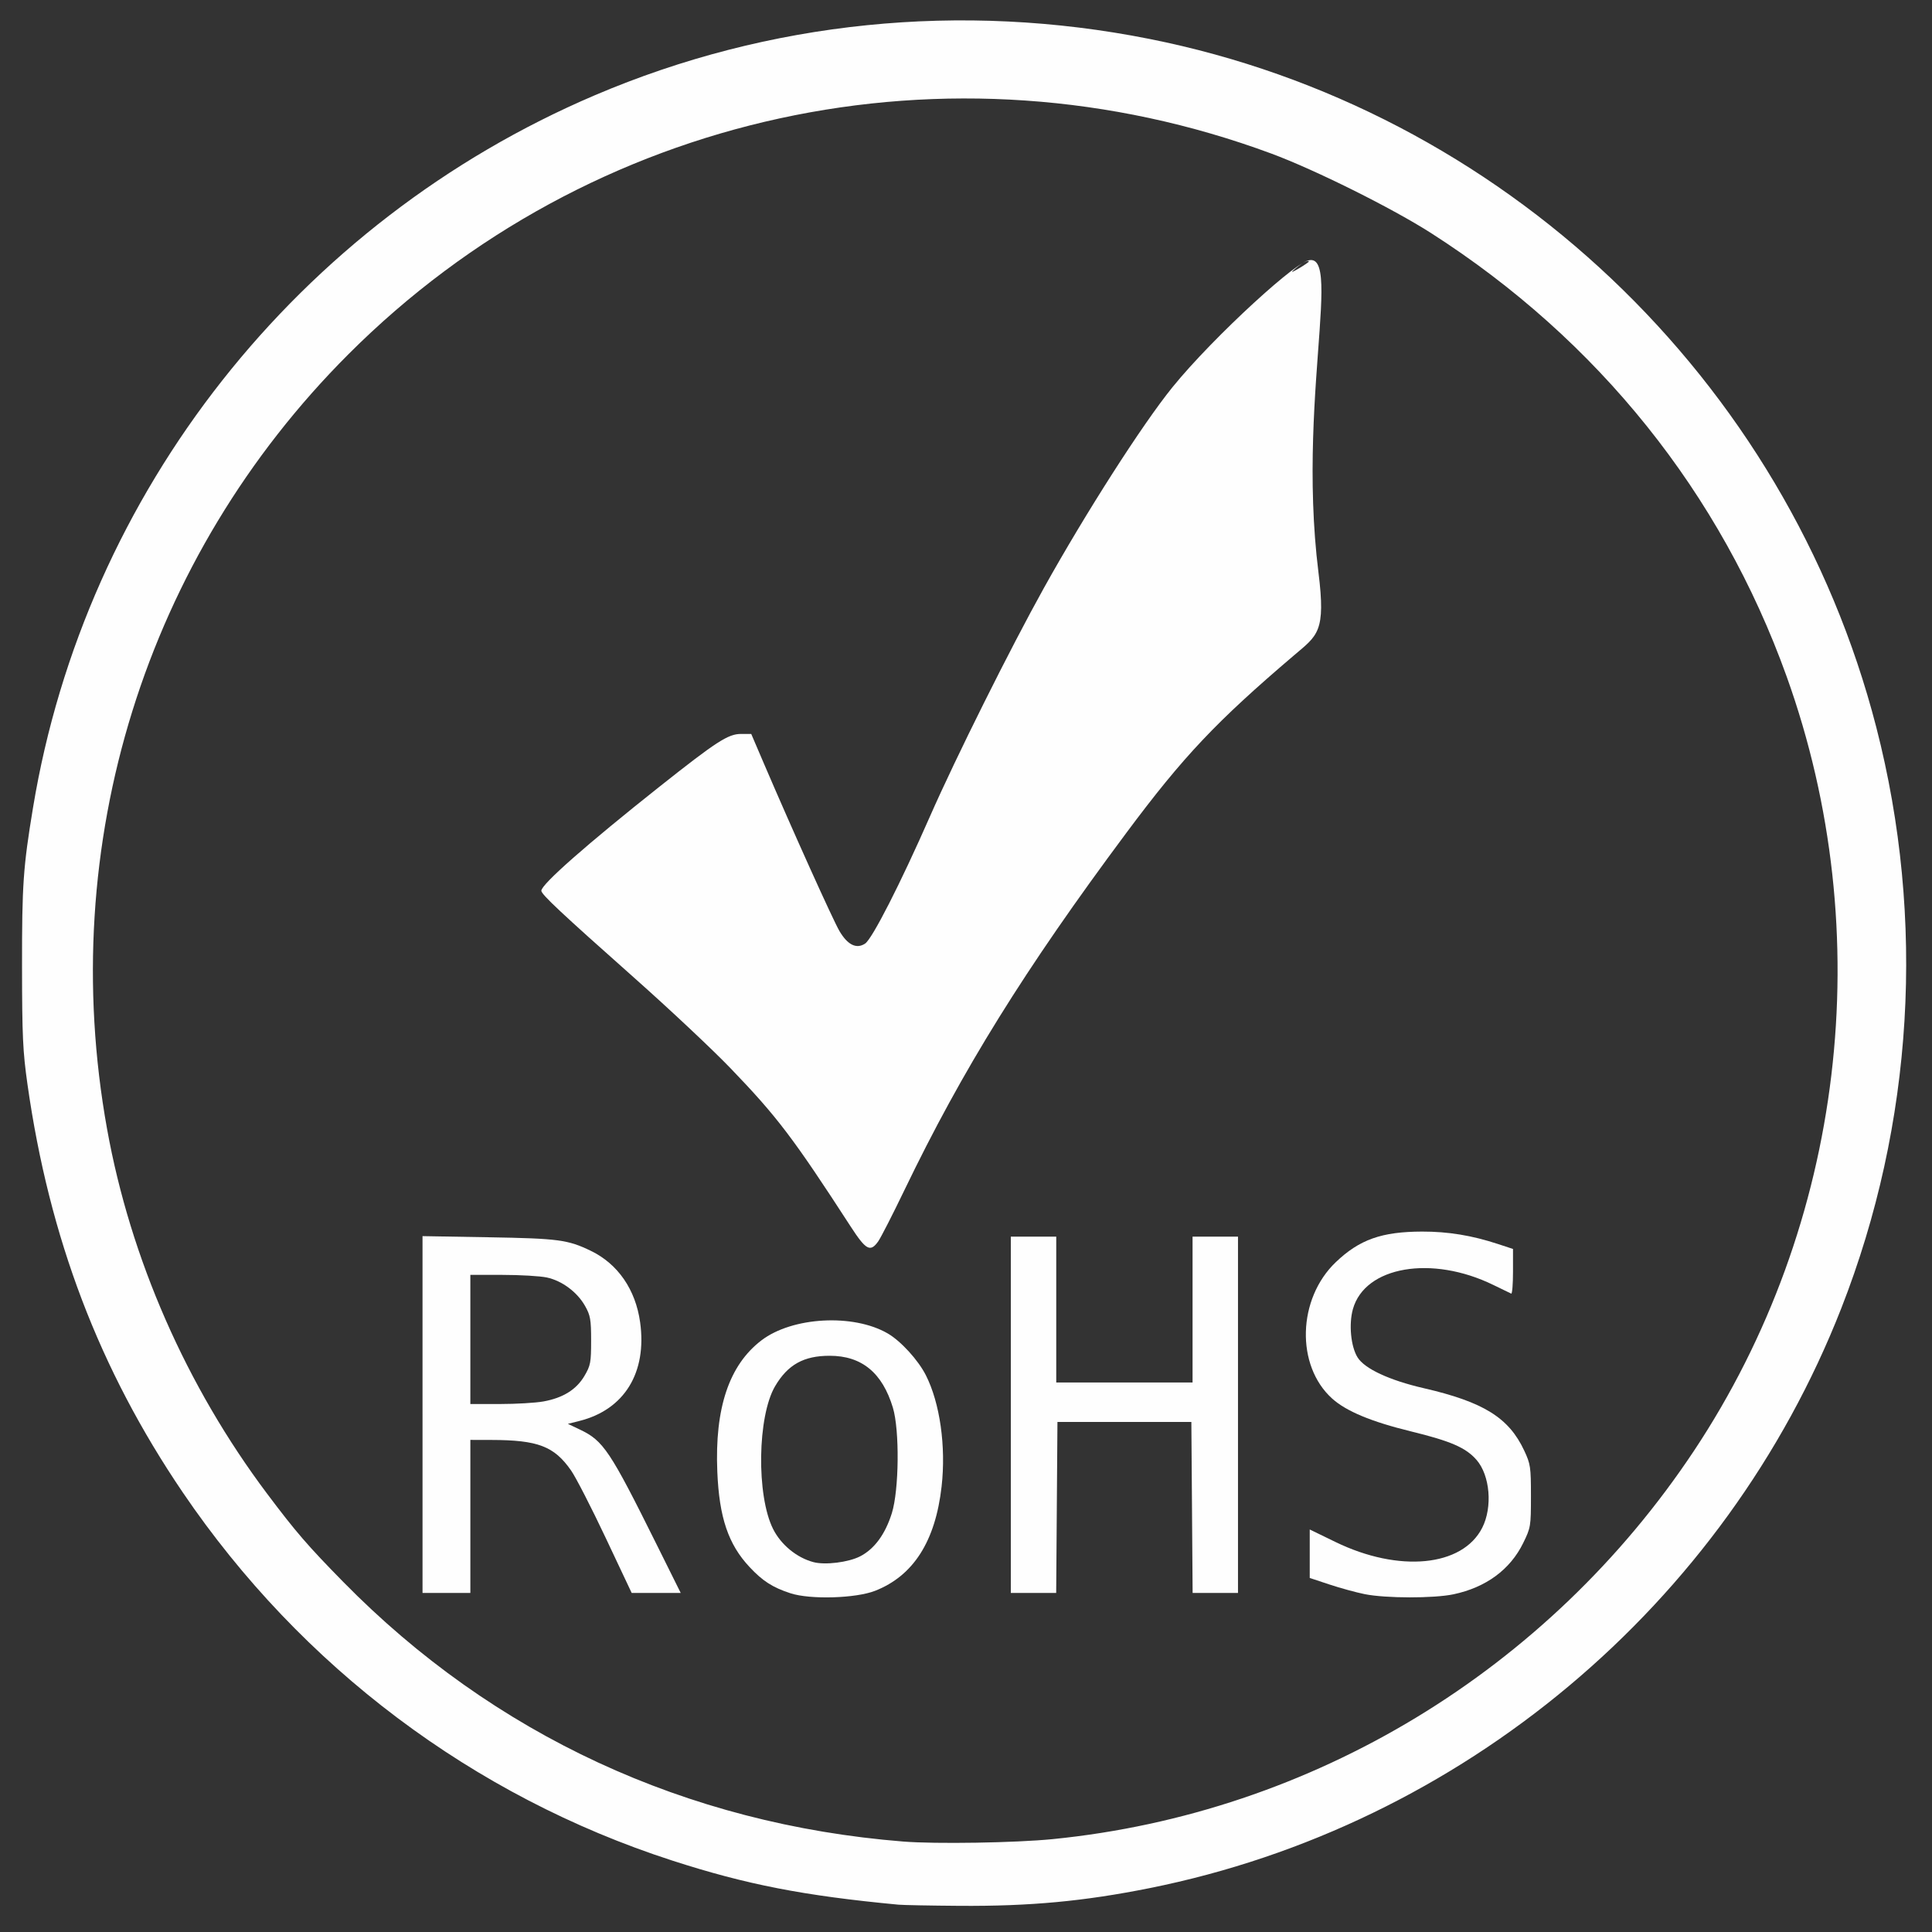 <?xml version="1.0" encoding="UTF-8"?>
<!DOCTYPE svg PUBLIC "-//W3C//DTD SVG 1.1//EN" "http://www.w3.org/Graphics/SVG/1.1/DTD/svg11.dtd">
<!-- Creator: CorelDRAW X8 -->
<svg xmlns="http://www.w3.org/2000/svg" xml:space="preserve" width="18cm" height="18cm" version="1.1" style="shape-rendering:geometricPrecision; text-rendering:geometricPrecision; image-rendering:optimizeQuality; fill-rule:evenodd; clip-rule:evenodd"
viewBox="0 0 1800000 1800000"
 xmlns:xlink="http://www.w3.org/1999/xlink"
 xmlns:dc="http://purl.org/dc/elements/1.1/"
 xmlns:cc="http://creativecommons.org/ns#"
 xmlns:rdf="http://www.w3.org/1999/02/22-rdf-syntax-ns#"
 xmlns:svg="http://www.w3.org/2000/svg"
 xmlns:sodipodi="http://sodipodi.sourceforge.net/DTD/sodipodi-0.dtd"
 xmlns:inkscape="http://www.inkscape.org/namespaces/inkscape"
 sodipodi:version="0.32"
 inkscape:version="0.46"
 sodipodi:docname="RoHS_ori.svg"
 inkscape:output_extension="org.inkscape.output.svg.inkscape">
 <rect x="0" y="0" width="1800000" height="1800000" fill="#333333" stroke="none"/>
 <defs>
  <style type="text/css">
   <![CDATA[
    .fil0 {fill:#FEFEFE}
   ]]>
  </style>
 </defs>
 <g id="Ebene_x0020_1">
  <sodipodi:namedview id="base" pagecolor="#ffffff" bordercolor="#666666" borderopacity="1.0" inkscape:pageopacity="0.0" inkscape:pageshadow="2" inkscape:zoom="3.6203867" inkscape:cx="128.3092" inkscape:cy="77.79455" inkscape:document-units="px" inkscape:current-layer="layer1" showgrid="false" inkscape:window-width="1920" inkscape:window-height="991" inkscape:window-x="0" inkscape:window-y="0"/>
  <g id="layer1" inkscape:label="Calque 1" inkscape:groupmode="layer">
   <g id="g2387">
    <path id="path2756" class="fil0" d="M792547 1142723c-53674,-82803 -68463,-102278 -112147,-147683 -16561,-17211 -56675,-54881 -89149,-83708 -68924,-61185 -86895,-78034 -86895,-81453 0,-5967 42296,-43210 110285,-97117 52859,-41904 63771,-48966 75671,-48966l9593 0 11689 27296c26455,61780 64474,146092 70506,156353 7597,12931 15832,16966 23869,11697 6635,-4346 32961,-55950 60439,-118476 23997,-54610 74878,-156624 106128,-212778 38915,-69941 91663,-152330 119713,-186995 38282,-47306 121477,-123076 127242,-117415 841,827 -19393,12943 -15129,8998 56735,-52471 2173,106059 24028,280930 6924,55394 -781,58421 -22420,76840 -72912,62064 -103528,94470 -156651,165821 -94642,127116 -152649,220508 -206797,332961 -10960,22757 -21916,44168 -24347,47587 -7326,10287 -11379,8092 -25628,-13892l0 0z" sodipodi:nodetypes="csssscccsssssssssssscc"/>
    <path id="path2762" class="fil0" d="M837033 1774538c-88347,-8339 -141612,-18725 -210777,-41107 -185495,-60020 -345638,-180467 -455913,-342895 -77910,-114760 -124470,-237120 -144764,-380414 -4329,-30577 -4984,-44771 -5049,-109758 -77,-76081 1048,-92331 10227,-147842 48677,-294395 247055,-545934 523540,-663828 162113,-69127 341368,-87313 516679,-52415 328271,65350 593451,316496 677116,641283 46181,179281 34712,369488 -32638,541415 -108224,276243 -353498,481816 -644478,540160 -61133,12257 -111565,16953 -177130,16483 -26960,-190 -52523,-677 -56813,-1082zm143707 -61069c241963,-24084 461570,-157090 597590,-361926 139956,-210765 172332,-481537 86239,-721300 -61340,-170844 -175643,-313405 -331120,-412992 -36265,-23226 -108284,-59094 -148843,-74124 -300310,-111280 -634410,-38670 -859980,186900 -189280,189285 -272630,456836 -224867,721844 21782,120860 73895,239621 149101,339778 26740,35608 37777,48396 70920,82156 139754,142366 319639,225777 521707,241915 30198,2410 104490,1211 139253,-2251l0 0z"/>
    <g id="g2768">
     <path id="path2758" class="fil0" d="M393654 1317891l0 -166217 61827 1065c64806,1116 73610,2289 95039,12663 25166,12184 41640,36078 45874,66552 6519,46901 -14681,81380 -56498,91896l-10830 2725 11296 5372c21829,10373 27900,19471 71420,107046l22420 45120 -22838 0 -22843 0 -24200 -51281c-13306,-28201 -27835,-56485 -32281,-62849 -15771,-22575 -30797,-28322 -74330,-28421l-19497 -43 0 71295 0 71299 -22282 0 -22277 0 0 -166222zm112664 -12193c18268,-3319 30728,-11089 38226,-23838 5648,-9610 6187,-12460 6187,-32806 0,-19635 -664,-23459 -5571,-32203 -7299,-12999 -21484,-23593 -35664,-26637 -6239,-1336 -24831,-2431 -41313,-2431l-29970 0 0 60158 0 60155 27443 0c15090,0 33388,-1078 40662,-2398l0 0z"/>
     <path id="path2760" class="fil0" d="M736407 1484402c-16682,-5480 -25848,-11365 -38101,-24468 -19799,-21165 -28241,-46159 -30009,-88843 -2457,-59270 11016,-99341 41128,-122309 28767,-21941 85588,-25050 117657,-6433 12197,7080 28370,24796 35531,38929 13112,25878 18846,66320 14672,103498 -5734,51113 -26274,83372 -61973,97346 -18087,7079 -60573,8308 -78905,2280l0 0zm64957 -34397c13249,-6791 23364,-20536 29521,-40123 6782,-21571 7342,-77461 983,-98445 -9865,-32556 -29064,-48293 -58917,-48293 -24140,0 -38959,8256 -50777,28292 -16539,28042 -17582,101985 -1875,133166 7407,14706 22096,26735 37639,30818 10895,2867 32531,168 43426,-5415l0 0z"/>
     <polygon id="path2764" class="fil0" points="941751,1318124 941751,1152135 962917,1152135 984082,1152135 984082,1220089 984082,1288043 1047582,1288043 1111082,1288043 1111082,1220089 1111082,1152135 1132247,1152135 1153413,1152135 1153413,1318124 1153413,1484113 1132277,1484113 1111138,1484113 1110552,1404458 1109965,1324807 1047582,1324807 985199,1324807 984612,1404458 984026,1484113 962891,1484113 941751,1484113 "/>
     <path id="path2766" class="fil0" d="M1271501 1485243c-7968,-1599 -22756,-5648 -32863,-8998l-18384 -6092 0 -22588 0 -22588 23955 11645c59141,28754 118239,23062 136718,-13167 9830,-19260 7325,-48953 -5346,-63384 -9960,-11344 -23929,-17410 -60913,-26451 -37097,-9067 -60465,-18803 -73598,-30672 -33979,-30694 -32259,-92944 3501,-127057 22075,-21053 42740,-28365 80401,-28451 24196,-52 46461,3600 70744,11606l13922 4592 0 21170c0,11645 -751,20837 -1669,20428 -918,-410 -8395,-4032 -16608,-8050 -57391,-28068 -119727,-17367 -130880,22472 -3941,14077 -1954,34815 4302,44943 6558,10606 29573,21333 61659,28732 55774,12866 79320,27503 93664,58210 5833,12490 6243,15271 6243,42335 0,28124 -207,29391 -7205,43684 -12132,24800 -34651,41382 -64914,47798 -18285,3876 -63151,3811 -82729,-117l0 0z"/>
    </g>
   </g>
  </g>
 </g>
</svg>
